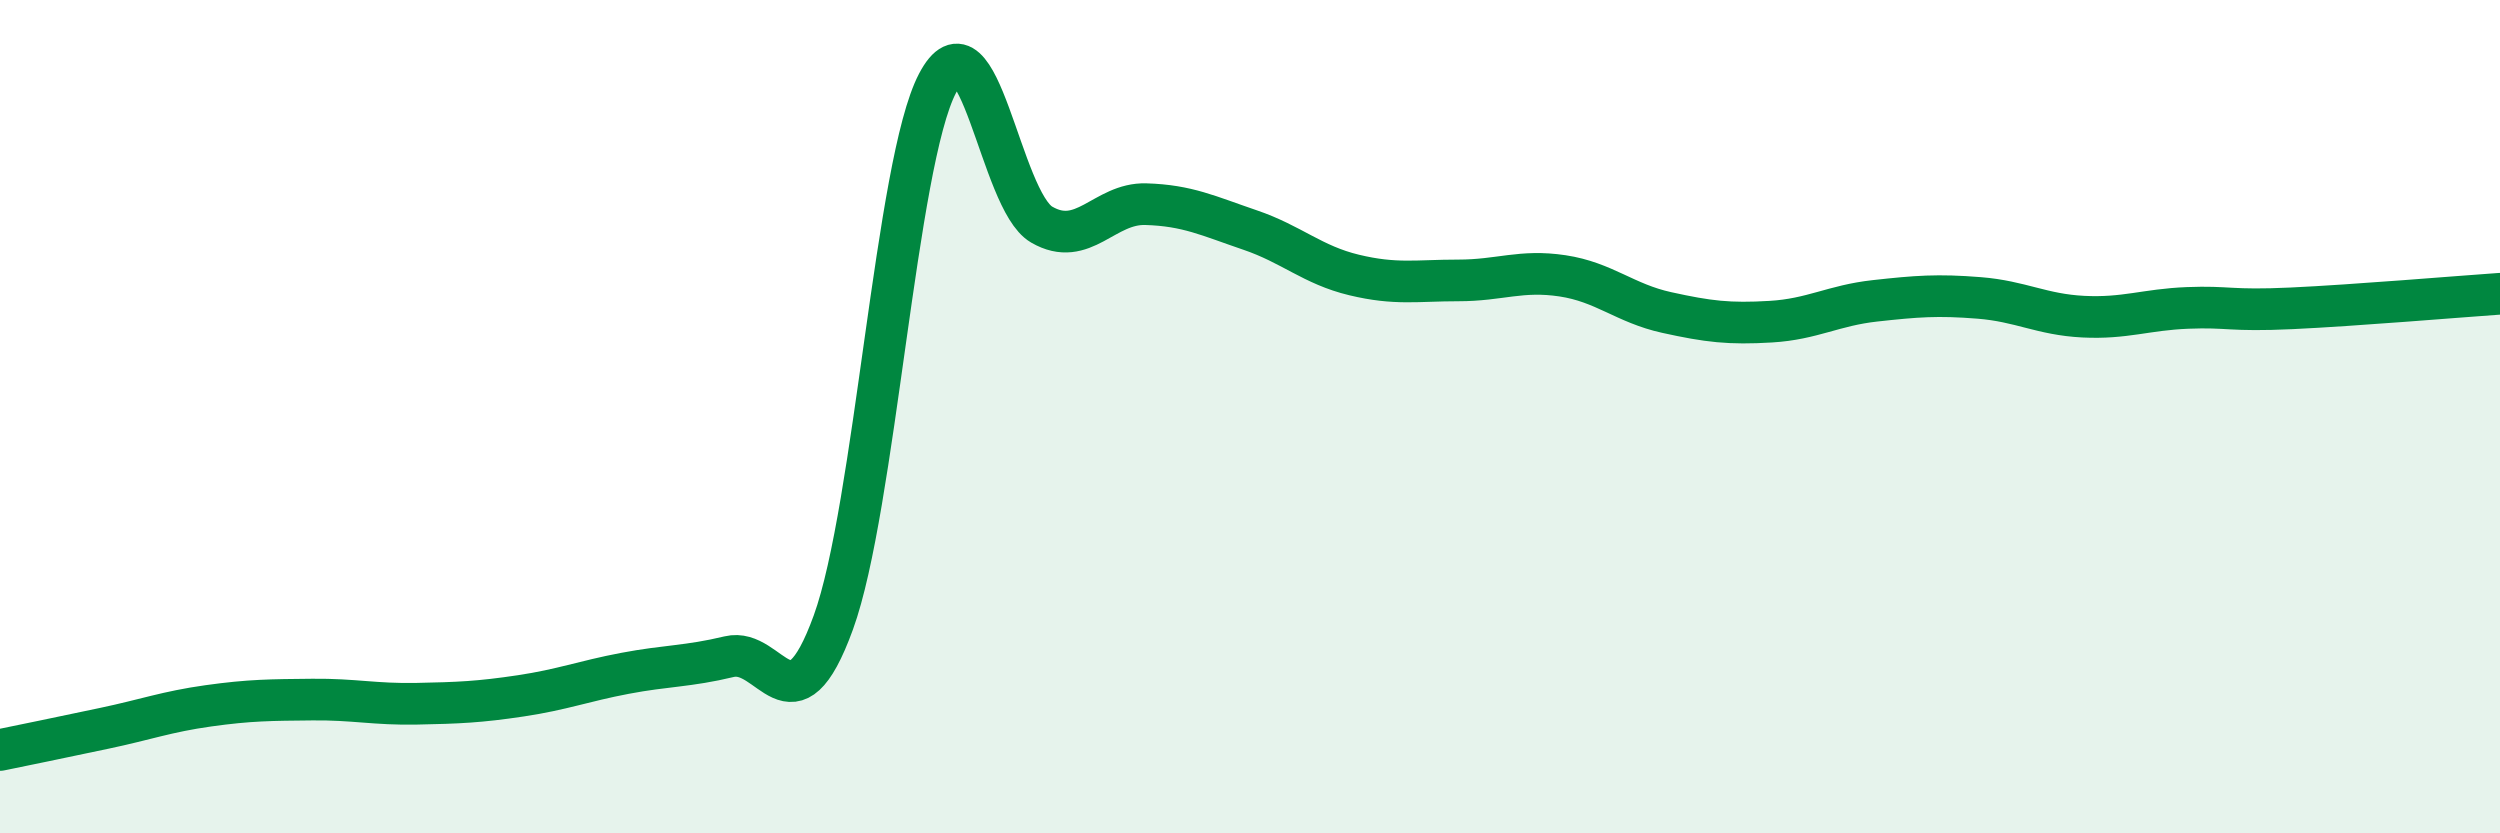 
    <svg width="60" height="20" viewBox="0 0 60 20" xmlns="http://www.w3.org/2000/svg">
      <path
        d="M 0,18 C 0.5,17.9 1.5,17.69 2.5,17.48 C 3.5,17.27 4,17.08 5,16.94 C 6,16.8 6.5,16.8 7.5,16.79 C 8.5,16.78 9,16.91 10,16.89 C 11,16.87 11.5,16.85 12.5,16.7 C 13.5,16.55 14,16.35 15,16.16 C 16,15.97 16.5,16 17.5,15.76 C 18.5,15.52 19,17.69 20,14.94 C 21,12.19 21.5,3.91 22.5,2 C 23.5,0.09 24,4.81 25,5.39 C 26,5.97 26.5,4.87 27.5,4.9 C 28.5,4.93 29,5.18 30,5.52 C 31,5.86 31.5,6.36 32.5,6.6 C 33.5,6.84 34,6.73 35,6.73 C 36,6.73 36.5,6.47 37.5,6.62 C 38.5,6.77 39,7.28 40,7.5 C 41,7.72 41.5,7.78 42.5,7.72 C 43.5,7.66 44,7.33 45,7.22 C 46,7.11 46.5,7.07 47.5,7.15 C 48.5,7.23 49,7.55 50,7.6 C 51,7.65 51.5,7.43 52.5,7.39 C 53.5,7.35 53.5,7.47 55,7.4 C 56.5,7.33 59,7.12 60,7.05L60 20L0 20Z"
        fill="#008740"
        opacity="0.1"
        stroke-linecap="round"
        stroke-linejoin="round"
      />
      <path
        d="M 0,18 C 0.5,17.9 1.5,17.69 2.5,17.48 C 3.5,17.27 4,17.08 5,16.94 C 6,16.8 6.5,16.8 7.5,16.79 C 8.5,16.78 9,16.91 10,16.89 C 11,16.87 11.5,16.85 12.5,16.7 C 13.5,16.55 14,16.35 15,16.16 C 16,15.97 16.5,16 17.5,15.76 C 18.5,15.52 19,17.69 20,14.94 C 21,12.19 21.5,3.91 22.5,2 C 23.5,0.09 24,4.81 25,5.39 C 26,5.97 26.5,4.87 27.5,4.9 C 28.5,4.93 29,5.18 30,5.52 C 31,5.86 31.5,6.36 32.5,6.6 C 33.5,6.84 34,6.73 35,6.73 C 36,6.73 36.5,6.47 37.5,6.62 C 38.5,6.77 39,7.28 40,7.5 C 41,7.72 41.5,7.78 42.5,7.72 C 43.5,7.66 44,7.33 45,7.22 C 46,7.11 46.5,7.07 47.5,7.15 C 48.5,7.23 49,7.55 50,7.6 C 51,7.65 51.5,7.43 52.5,7.39 C 53.5,7.35 53.5,7.47 55,7.4 C 56.5,7.33 59,7.12 60,7.05"
        stroke="#008740"
        stroke-width="1"
        fill="none"
        stroke-linecap="round"
        stroke-linejoin="round"
      />
    </svg>
  